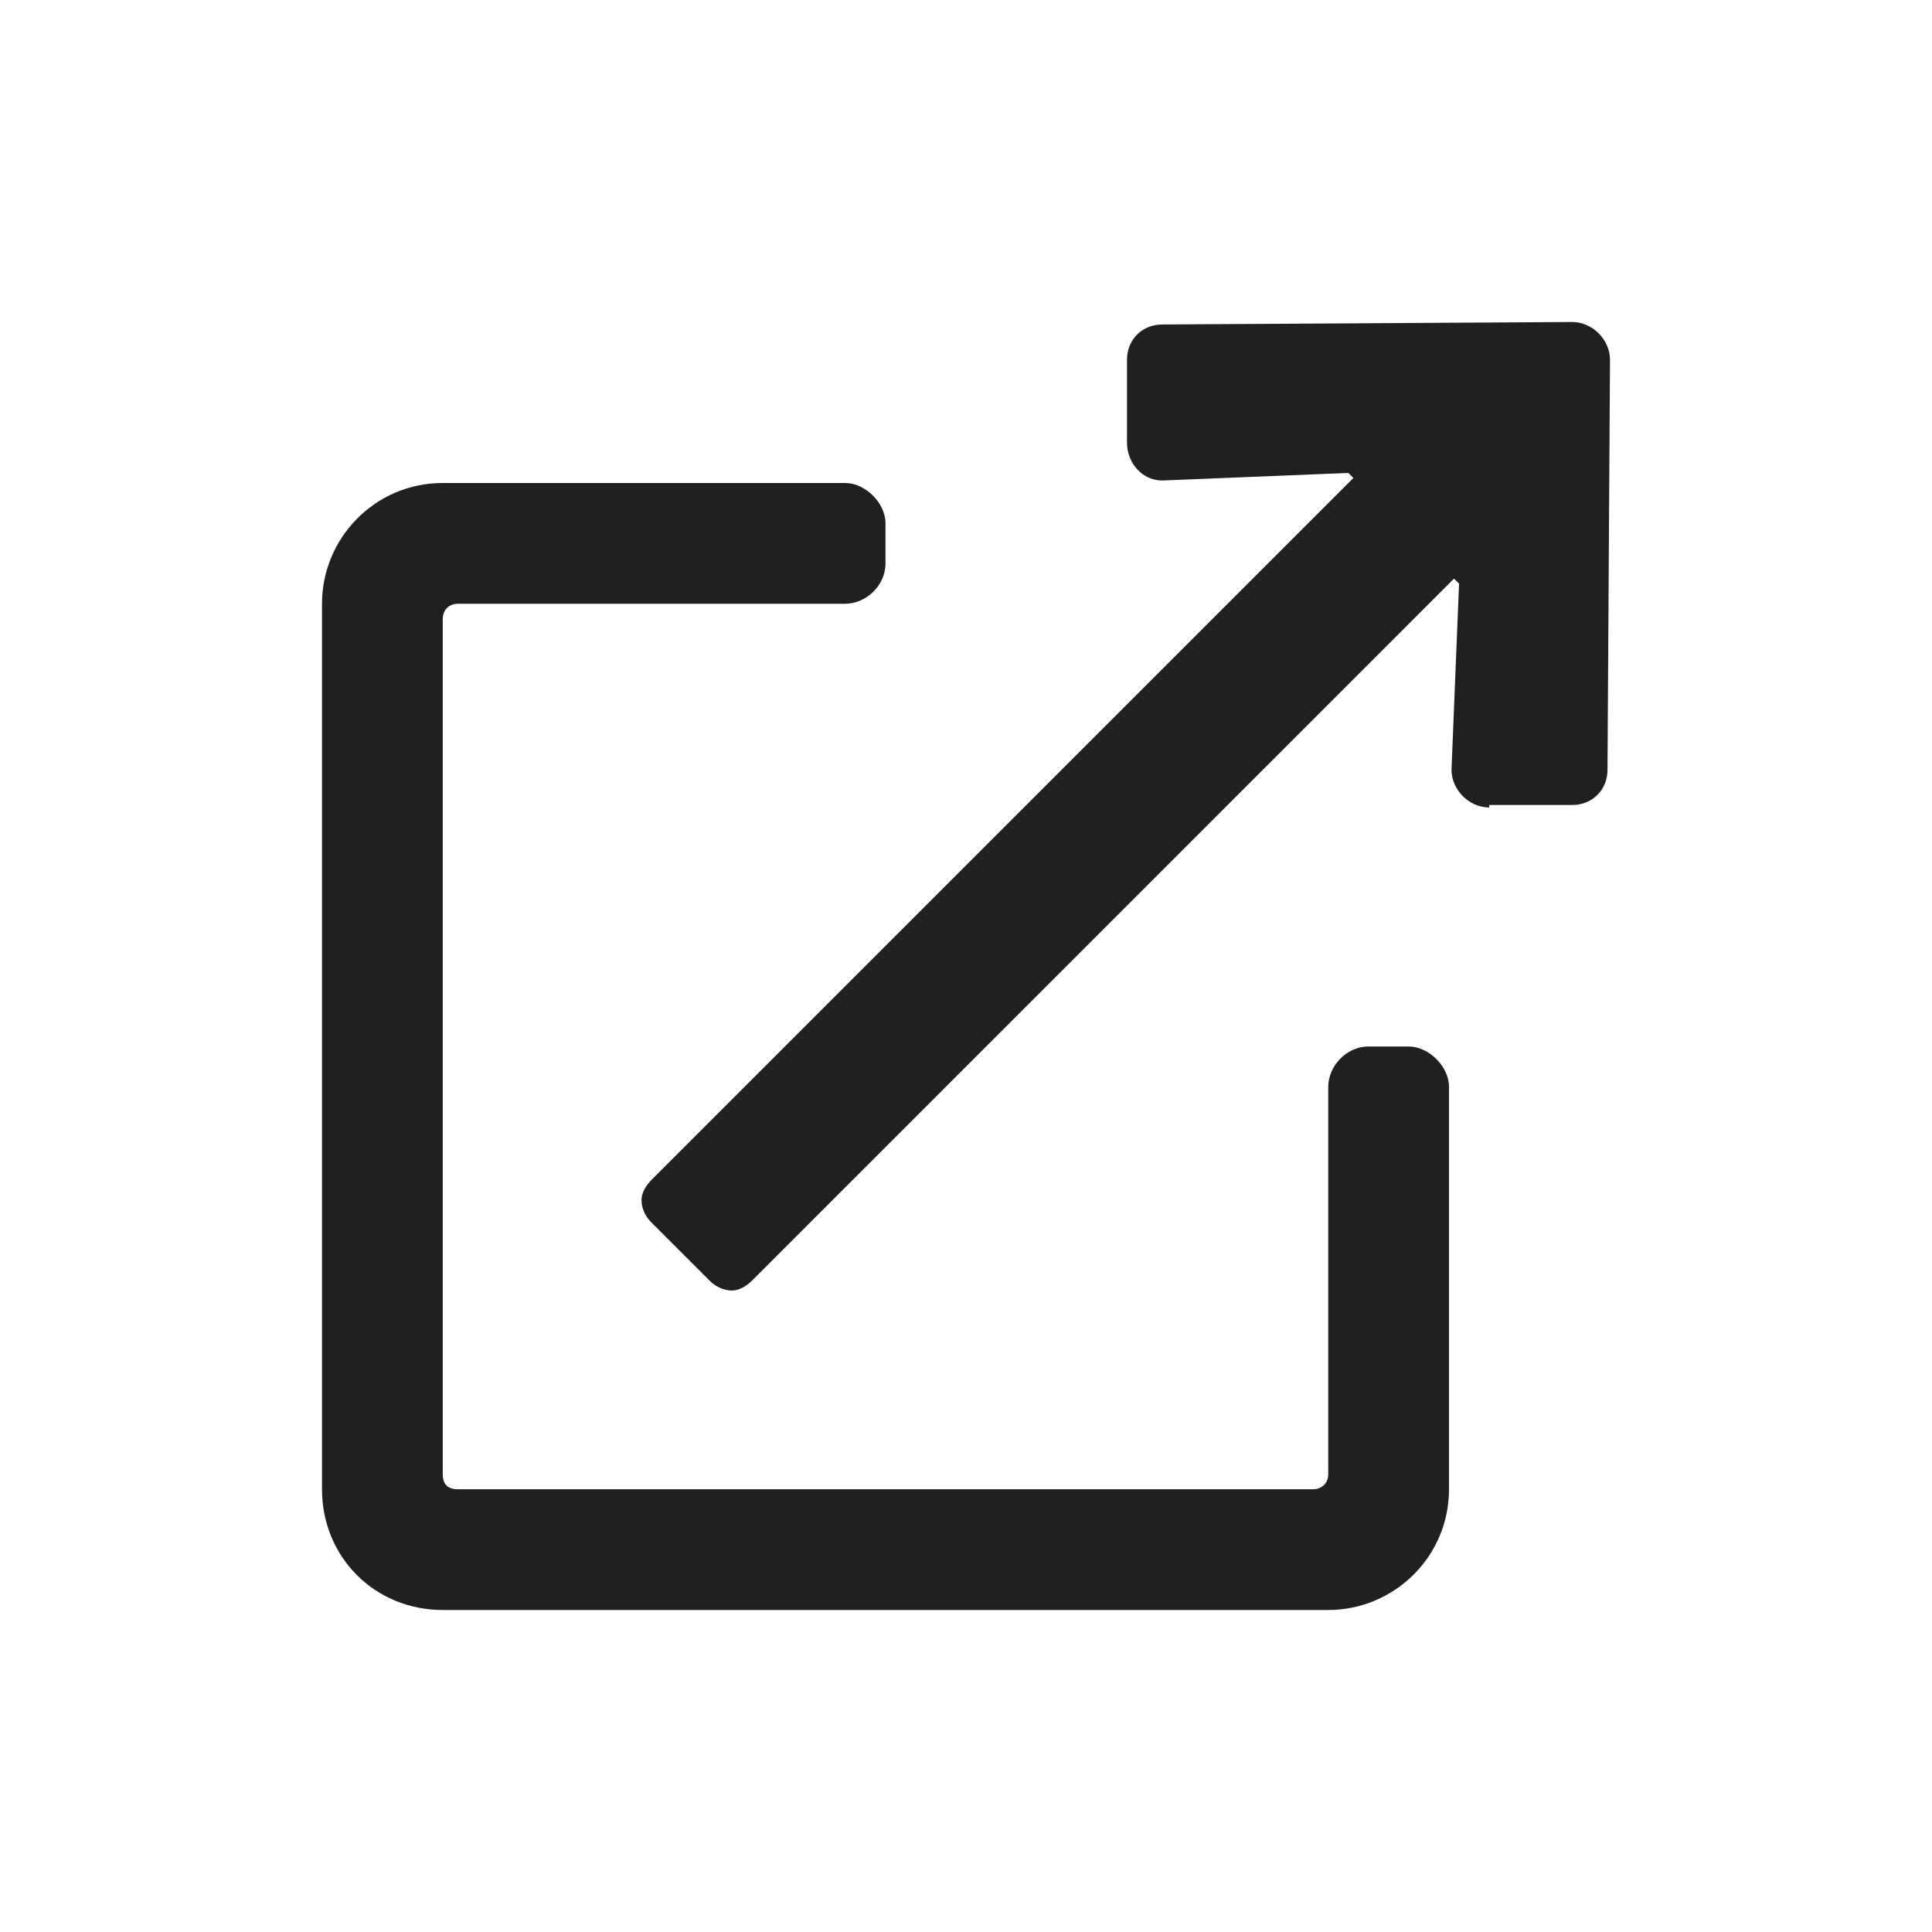 <svg width="24" height="24" viewBox="0 0 24 24" fill="none" xmlns="http://www.w3.org/2000/svg">
<path d="M19.531 4L14.438 4.031C14.188 4.031 14 4.219 14 4.469V5.5C14 5.75 14.188 5.969 14.438 5.969L16.75 5.875L16.812 5.938L8.094 14.656C8.031 14.719 7.969 14.812 7.969 14.906C7.969 15.031 8.031 15.125 8.094 15.188L8.812 15.906C8.875 15.969 8.969 16.031 9.094 16.031C9.188 16.031 9.281 15.969 9.344 15.906L18.062 7.188L18.125 7.25L18.031 9.562C18.031 9.812 18.25 10.031 18.5 10.031V10H19.531C19.781 10 19.969 9.812 19.969 9.562L20 4.469C20 4.219 19.781 4 19.531 4ZM17.5 13H17C16.719 13 16.5 13.25 16.5 13.5V18.312C16.5 18.438 16.406 18.5 16.312 18.5H5.688C5.562 18.5 5.5 18.438 5.5 18.312V7.688C5.5 7.594 5.562 7.5 5.688 7.5H10.5C10.75 7.5 11 7.281 11 7V6.5C11 6.25 10.75 6 10.5 6H5.5C4.656 6 4 6.688 4 7.5V18.5C4 19.344 4.656 20 5.5 20H16.5C17.312 20 18 19.344 18 18.5V13.5C18 13.25 17.75 13 17.5 13Z" fill="#221F20"/>
</svg>
